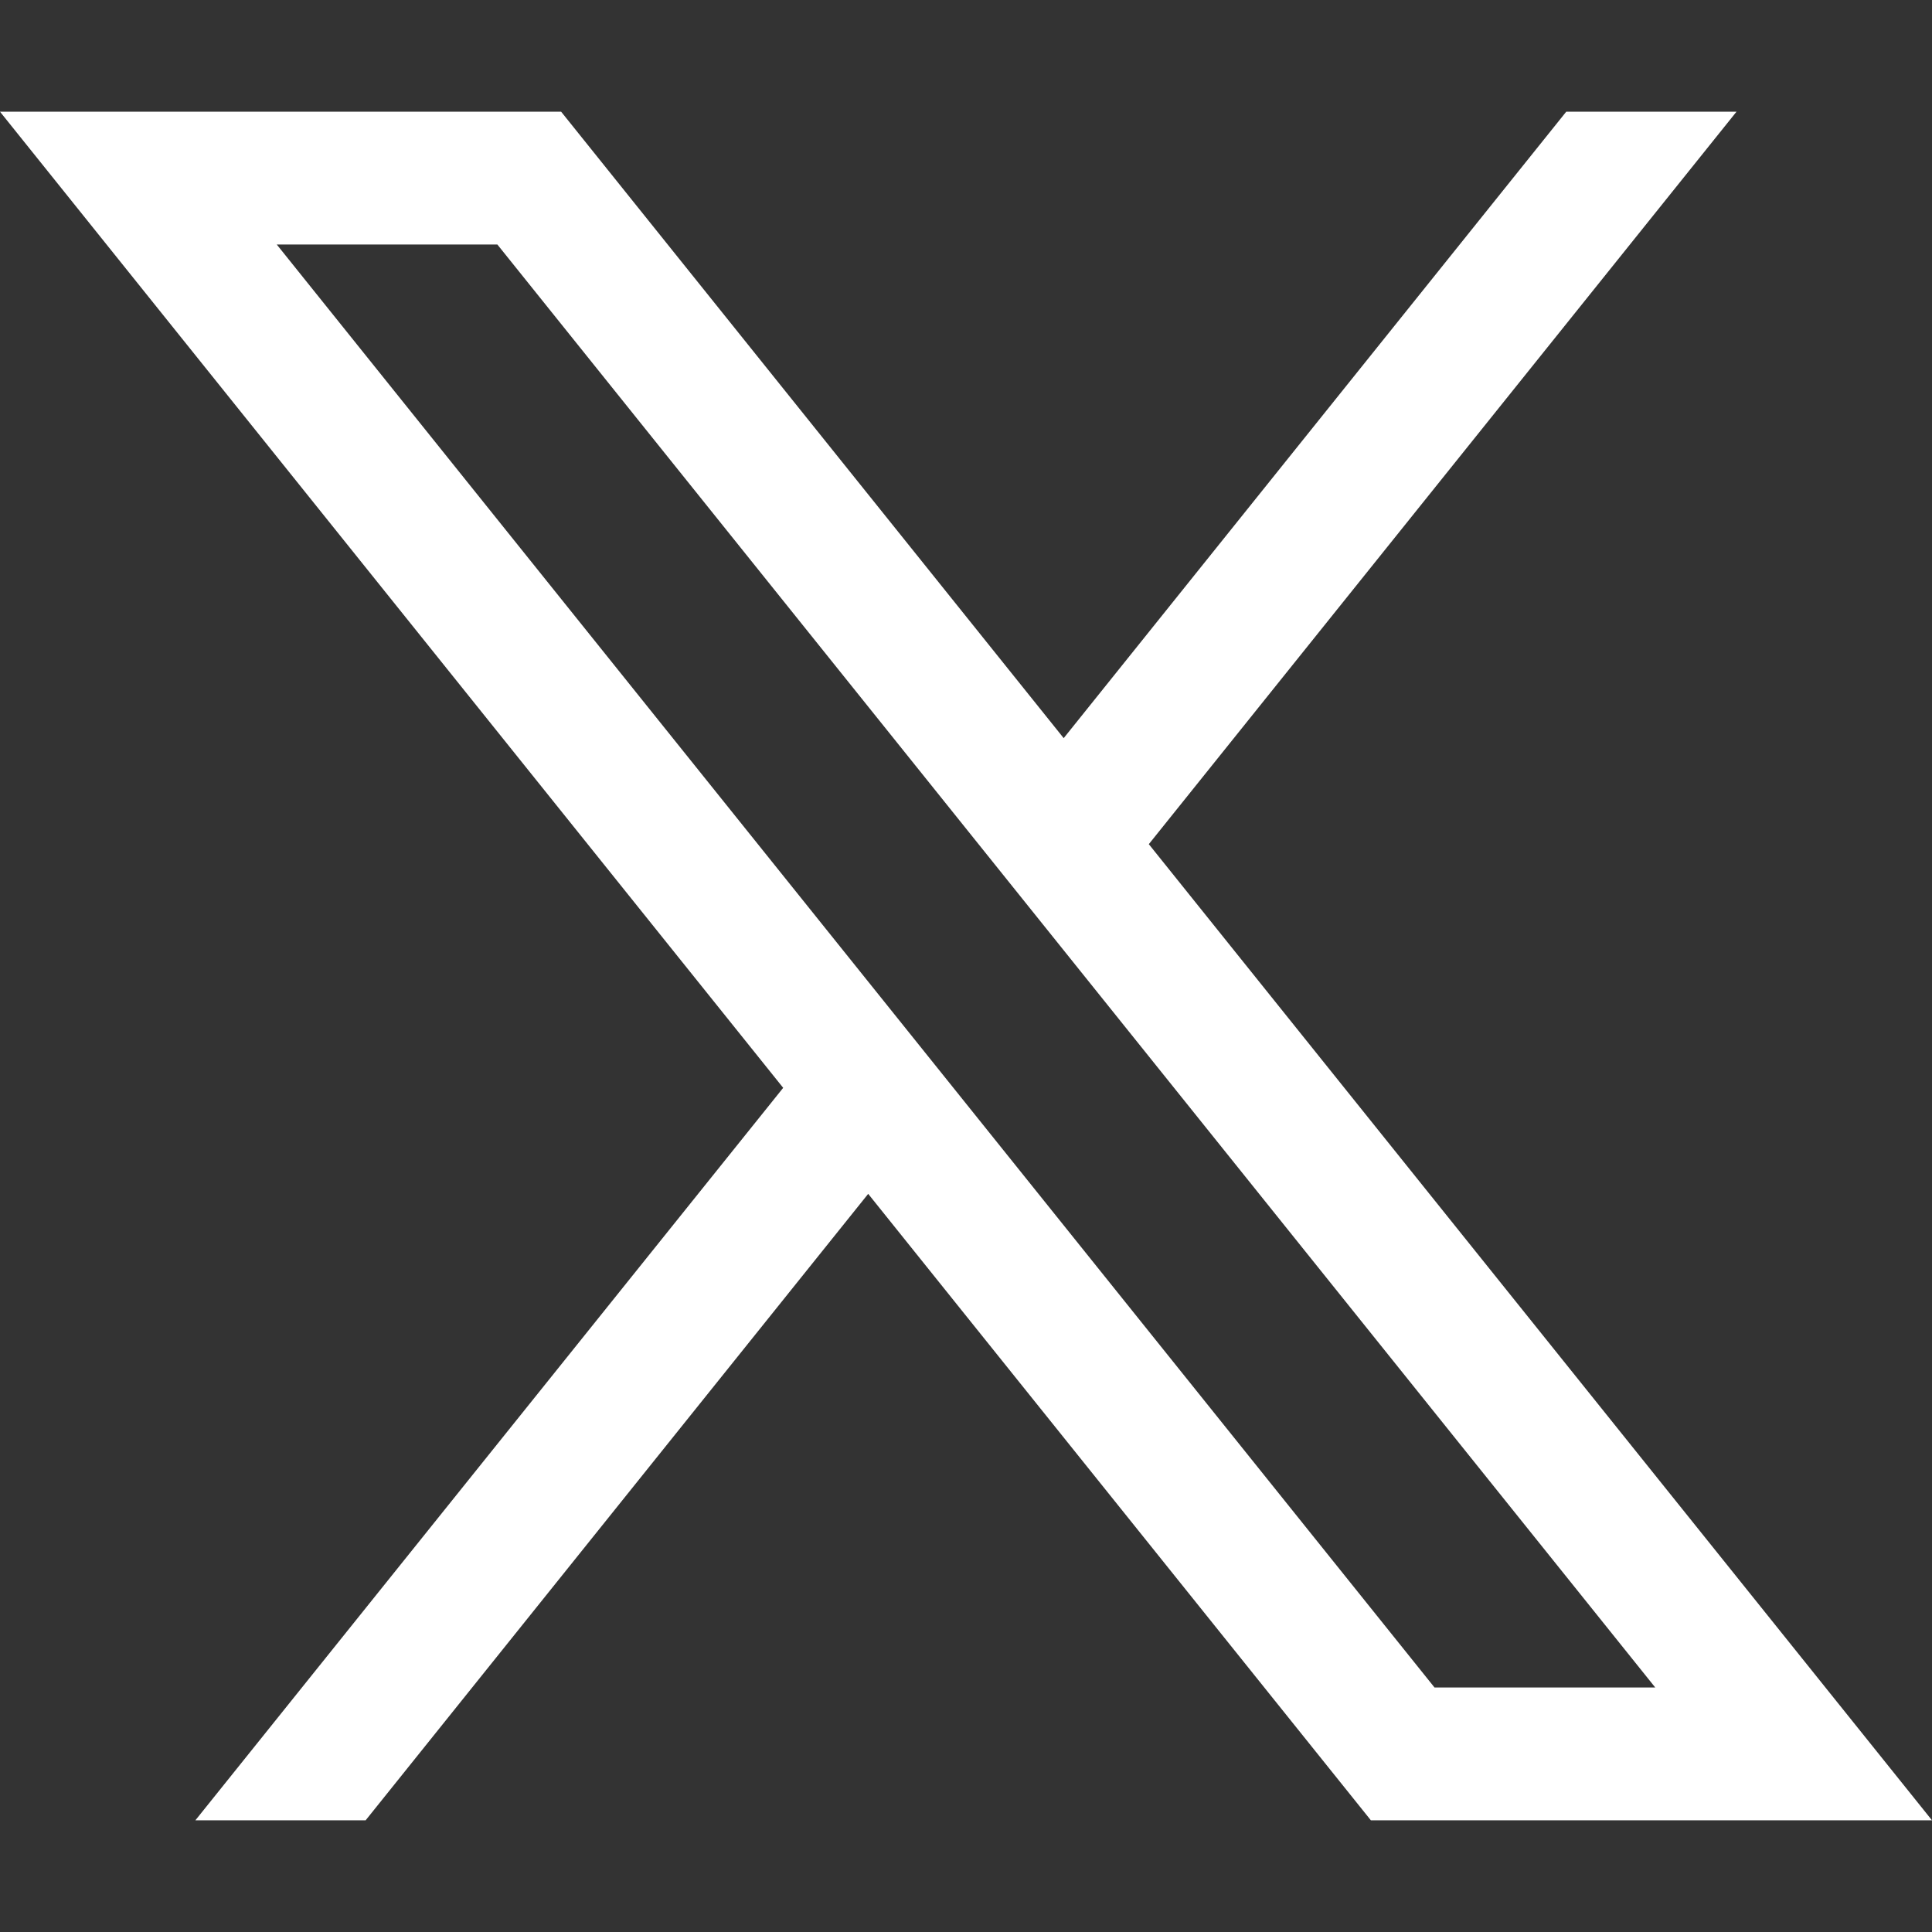 <svg width="16" height="16" viewBox="0 0 16 16" fill="none" xmlns="http://www.w3.org/2000/svg">
<rect x="0" y="0" width="16" height="16" fill="#333333" stroke="none"/>
<path d="M9.514 6.991L14.381 0.925H12.971L8.809 6.113L4.647 0.925H0L6.486 9.009L1.618 15.075H3.028L7.19 9.887L11.353 15.075H16L9.514 6.991ZM2.292 2.025H4.119L13.708 13.975H11.88L2.292 2.025Z" fill="white"/>
</svg>
